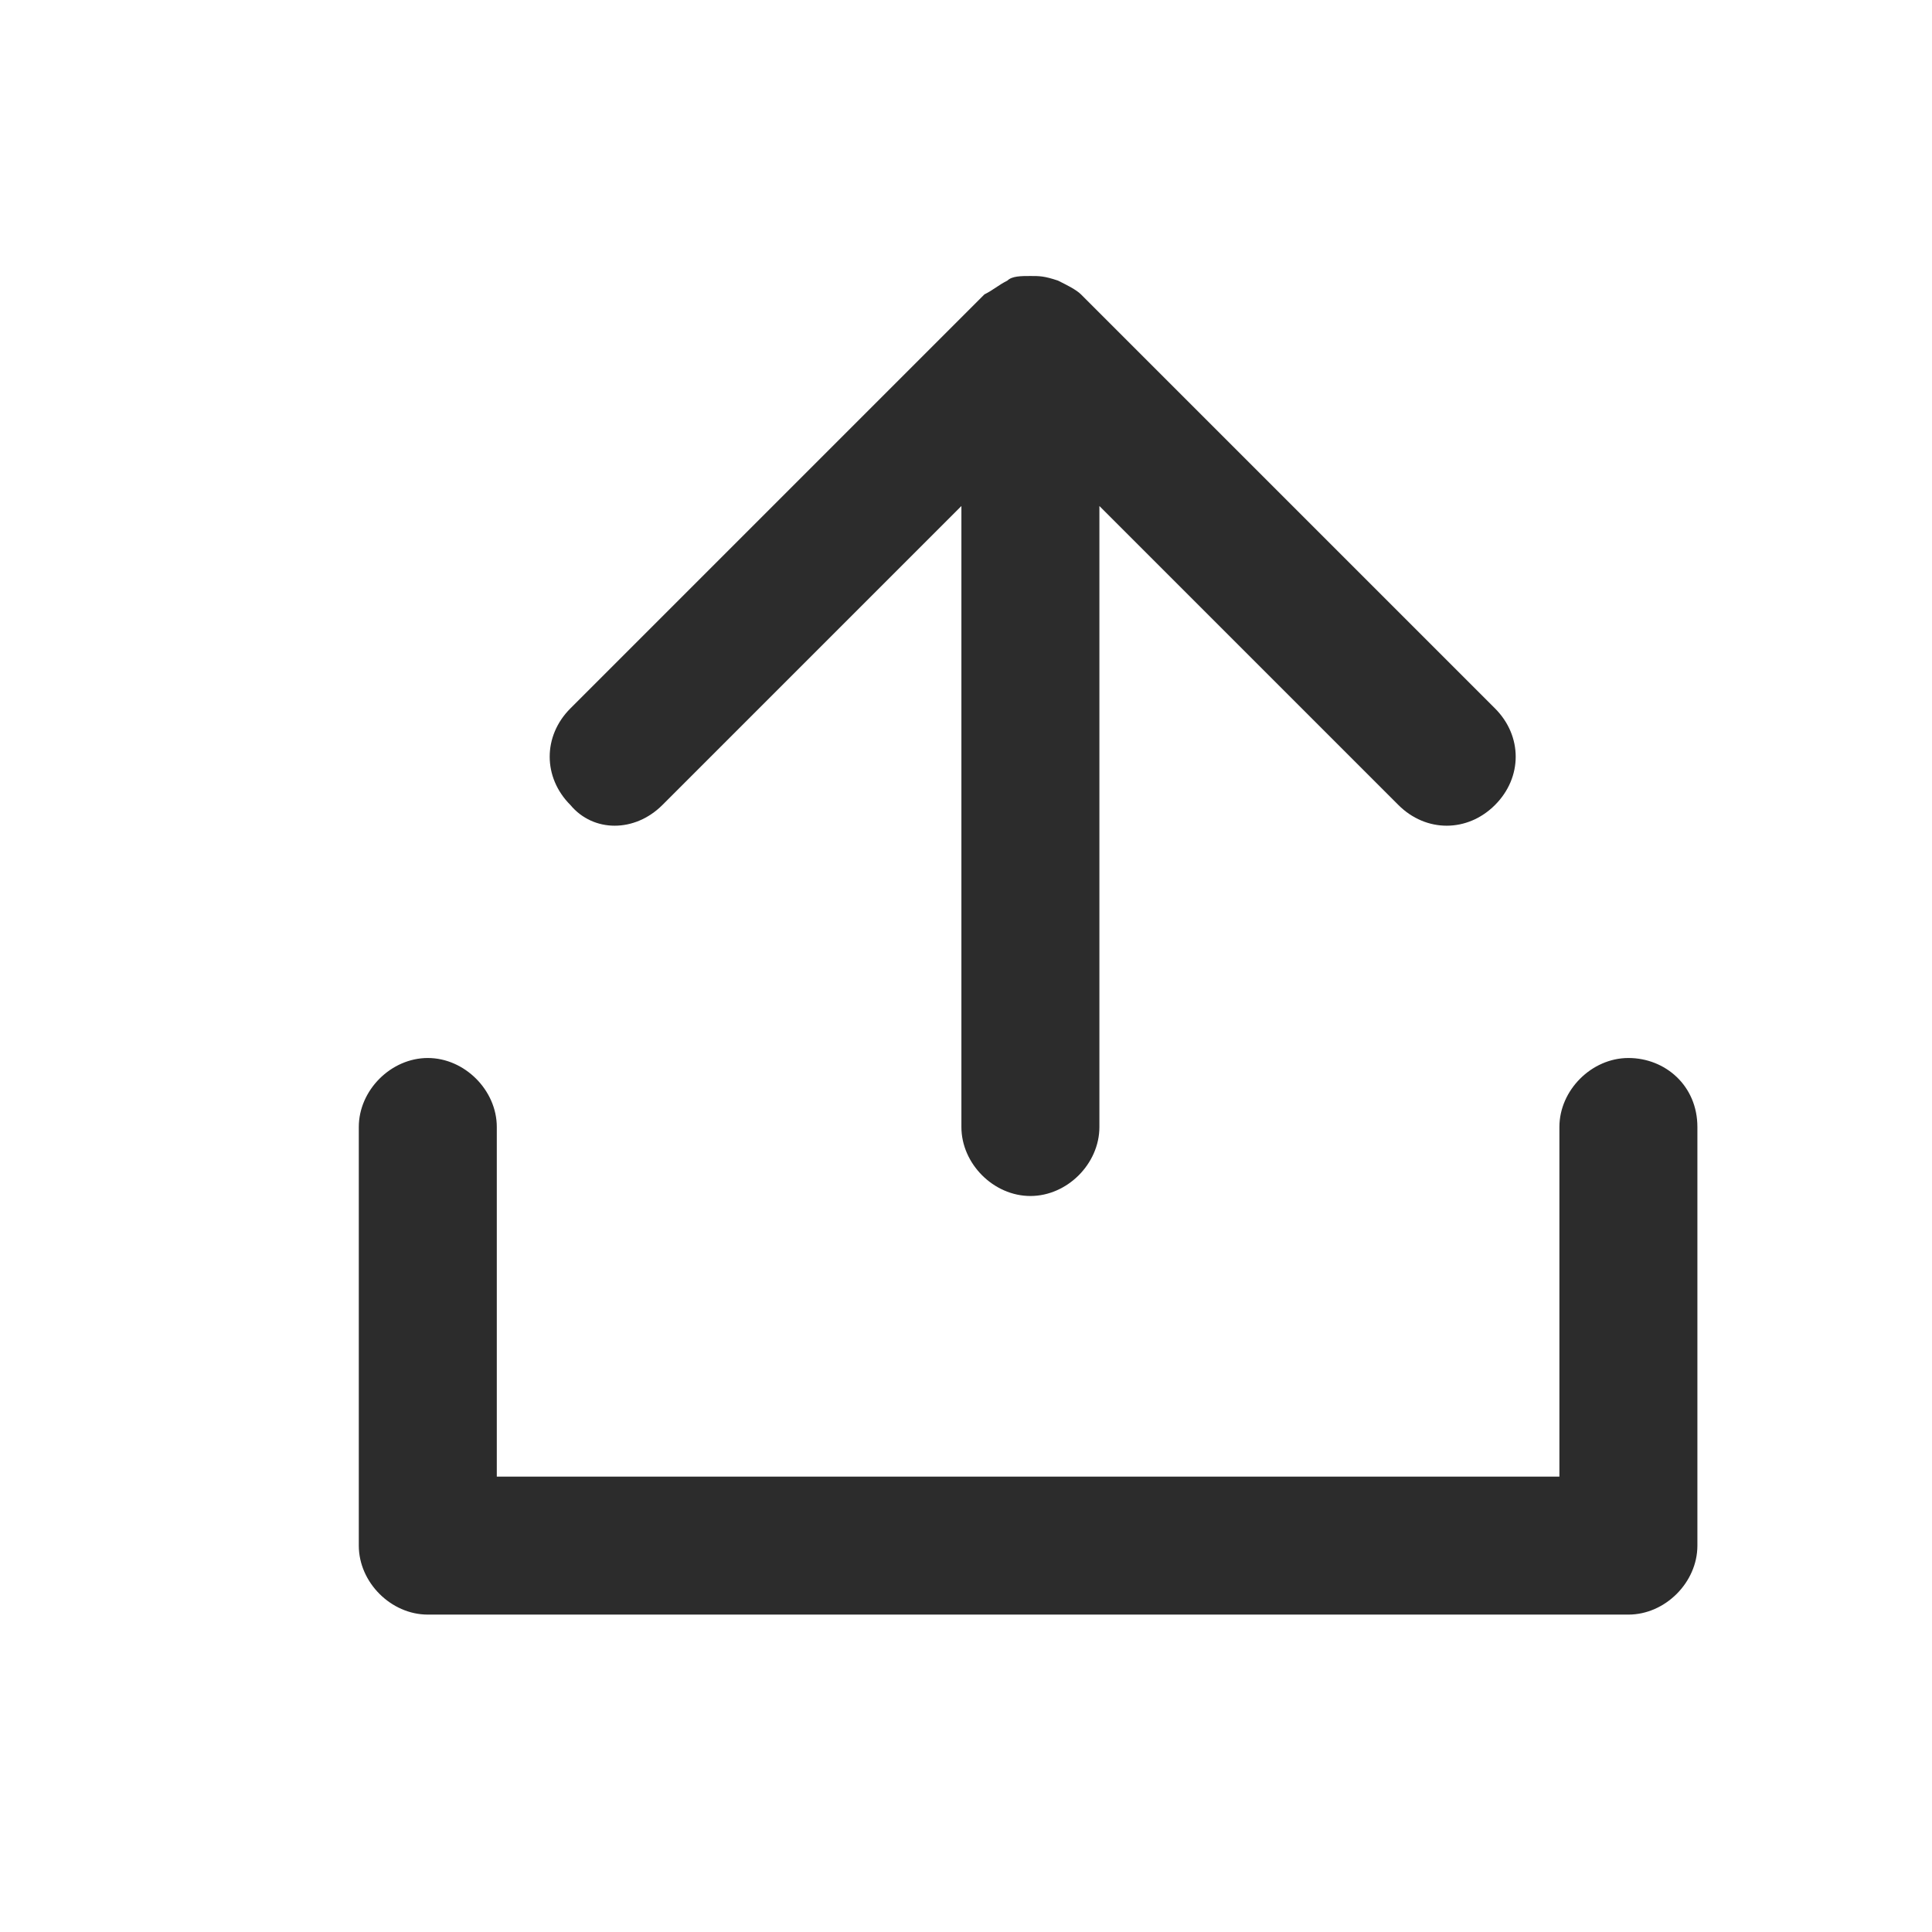 <?xml version="1.0" standalone="no"?><!DOCTYPE svg PUBLIC "-//W3C//DTD SVG 1.1//EN" "http://www.w3.org/Graphics/SVG/1.1/DTD/svg11.dtd"><svg t="1716549808691" class="icon" viewBox="0 0 1024 1024" version="1.1" xmlns="http://www.w3.org/2000/svg" p-id="1198" xmlns:xlink="http://www.w3.org/1999/xlink" width="200" height="200"><path d="M351.086 426.667l158.476-158.476v329.143c0 19.505 17.067 36.571 36.571 36.571s36.571-17.067 36.571-36.571V268.19l158.476 158.476c14.629 14.629 36.571 14.629 51.2 0 14.629-14.629 14.629-36.571 0-51.2l-219.429-219.429c-2.438-2.438-7.314-4.876-12.19-7.314-7.314-2.438-9.752-2.438-14.629-2.438-4.876 0-9.752 0-12.19 2.438-4.876 2.438-7.314 4.876-12.19 7.314l-219.429 219.429c-14.629 14.629-14.629 36.571 0 51.2 12.19 14.629 34.133 14.629 48.762 0z" fill="#2c2c2c" p-id="1199"></path><path d="M863.086 560.762c-19.505 0-36.571 17.067-36.571 36.571v185.295H263.314v-185.295c0-19.505-17.067-36.571-36.571-36.571s-36.571 17.067-36.571 36.571v221.867c0 19.505 17.067 36.571 36.571 36.571h636.343c19.505 0 36.571-17.067 36.571-36.571v-221.867c0-21.943-17.067-36.571-36.571-36.571z" fill="#2c2c2c" p-id="1200"></path></svg>